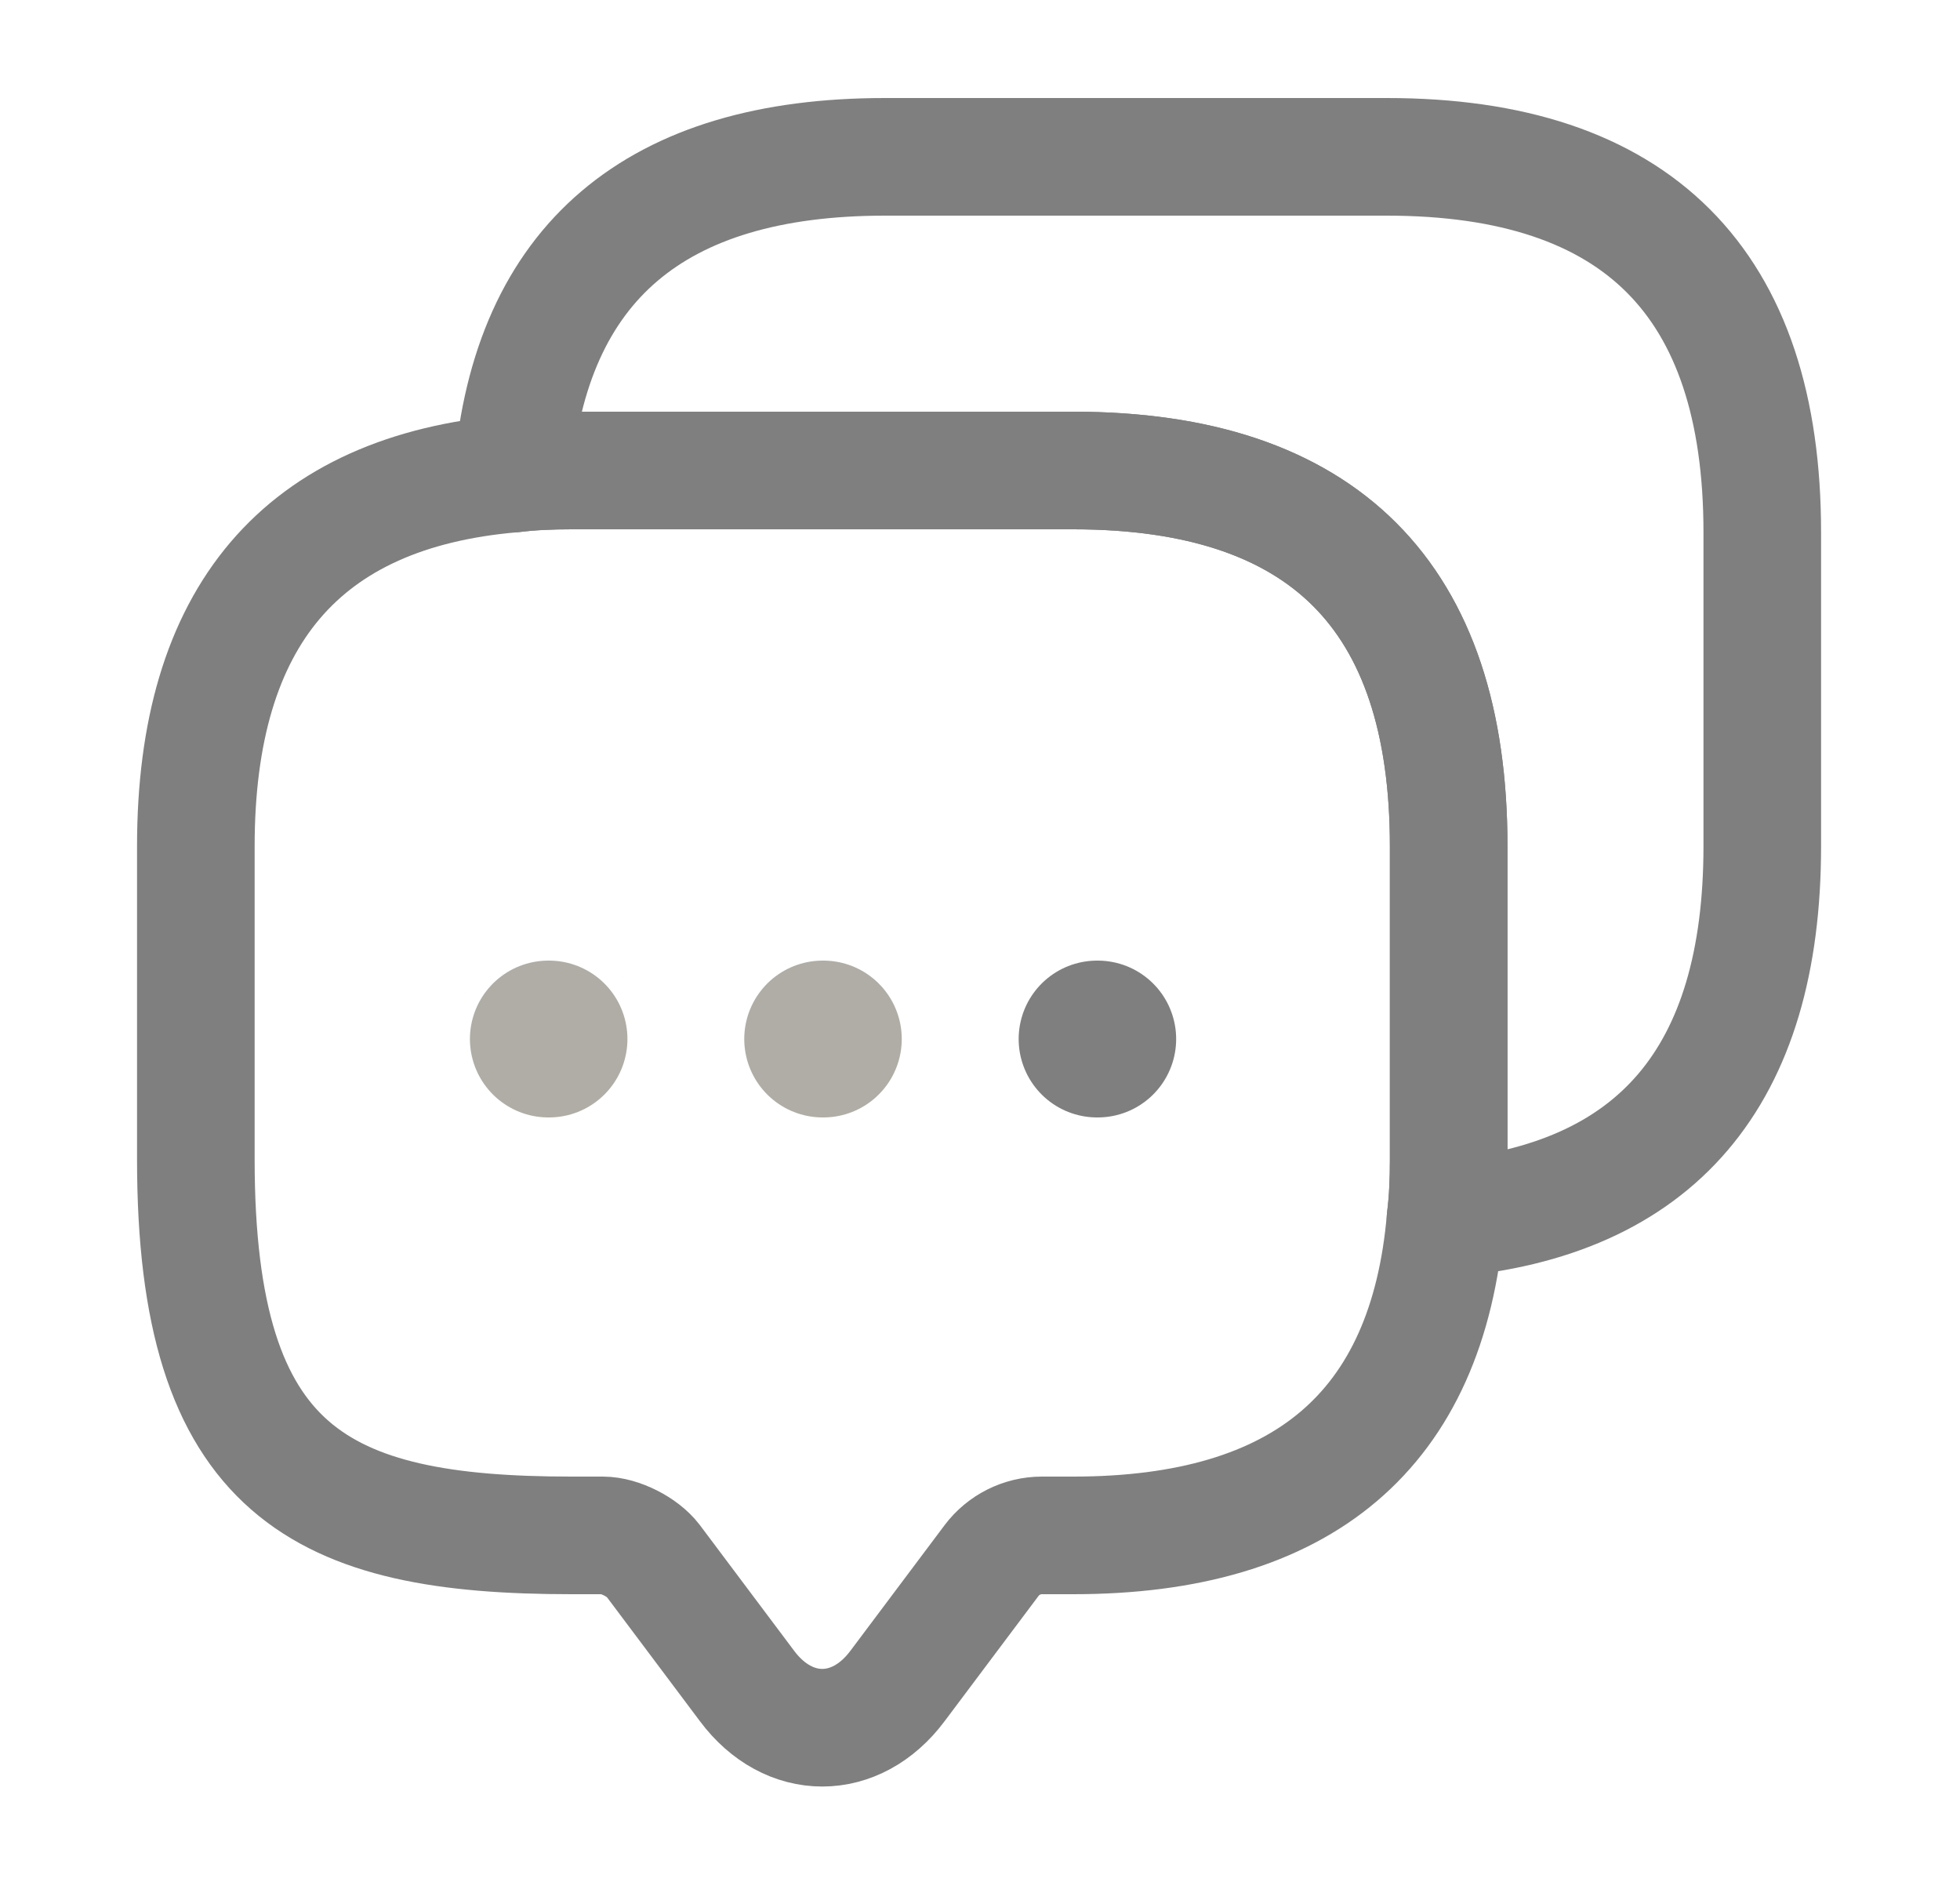 <svg width="25" height="24" viewBox="0 0 25 24" fill="none" xmlns="http://www.w3.org/2000/svg">
<g opacity="0.5">
<path d="M18.478 10.79V14.79C18.478 15.05 18.468 15.3 18.438 15.54C18.208 18.24 16.618 19.58 13.688 19.58H13.288C13.038 19.58 12.798 19.7 12.648 19.9L11.448 21.5C10.918 22.21 10.058 22.21 9.528 21.5L8.328 19.9C8.198 19.73 7.908 19.58 7.688 19.58H7.288C4.098 19.58 2.498 18.79 2.498 14.79V10.79C2.498 7.86 3.848 6.27 6.538 6.04C6.778 6.01 7.028 6 7.288 6H13.688C16.878 6 18.478 7.6 18.478 10.79Z" stroke="black" stroke-width="1.5" stroke-miterlimit="10" stroke-linecap="round" stroke-linejoin="round"/>
<path d="M22.478 6.79V10.79C22.478 13.73 21.128 15.31 18.438 15.54C18.468 15.3 18.478 15.05 18.478 14.79V10.79C18.478 7.6 16.878 6 13.688 6H7.288C7.028 6 6.778 6.01 6.538 6.04C6.768 3.35 8.358 2 11.288 2H17.688C20.878 2 22.478 3.6 22.478 6.79Z" stroke="black" stroke-width="1.5" stroke-miterlimit="10" stroke-linecap="round" stroke-linejoin="round"/>
<path d="M13.993 13.25H14.002" stroke="black" stroke-width="2" stroke-linecap="round" stroke-linejoin="round"/>
<path d="M10.493 13.25H10.502" stroke="#605C4D" stroke-width="2" stroke-linecap="round" stroke-linejoin="round"/>
<path d="M6.994 13.25H7.003" stroke="#605C4D" stroke-width="2" stroke-linecap="round" stroke-linejoin="round"/>
</g>
</svg>
